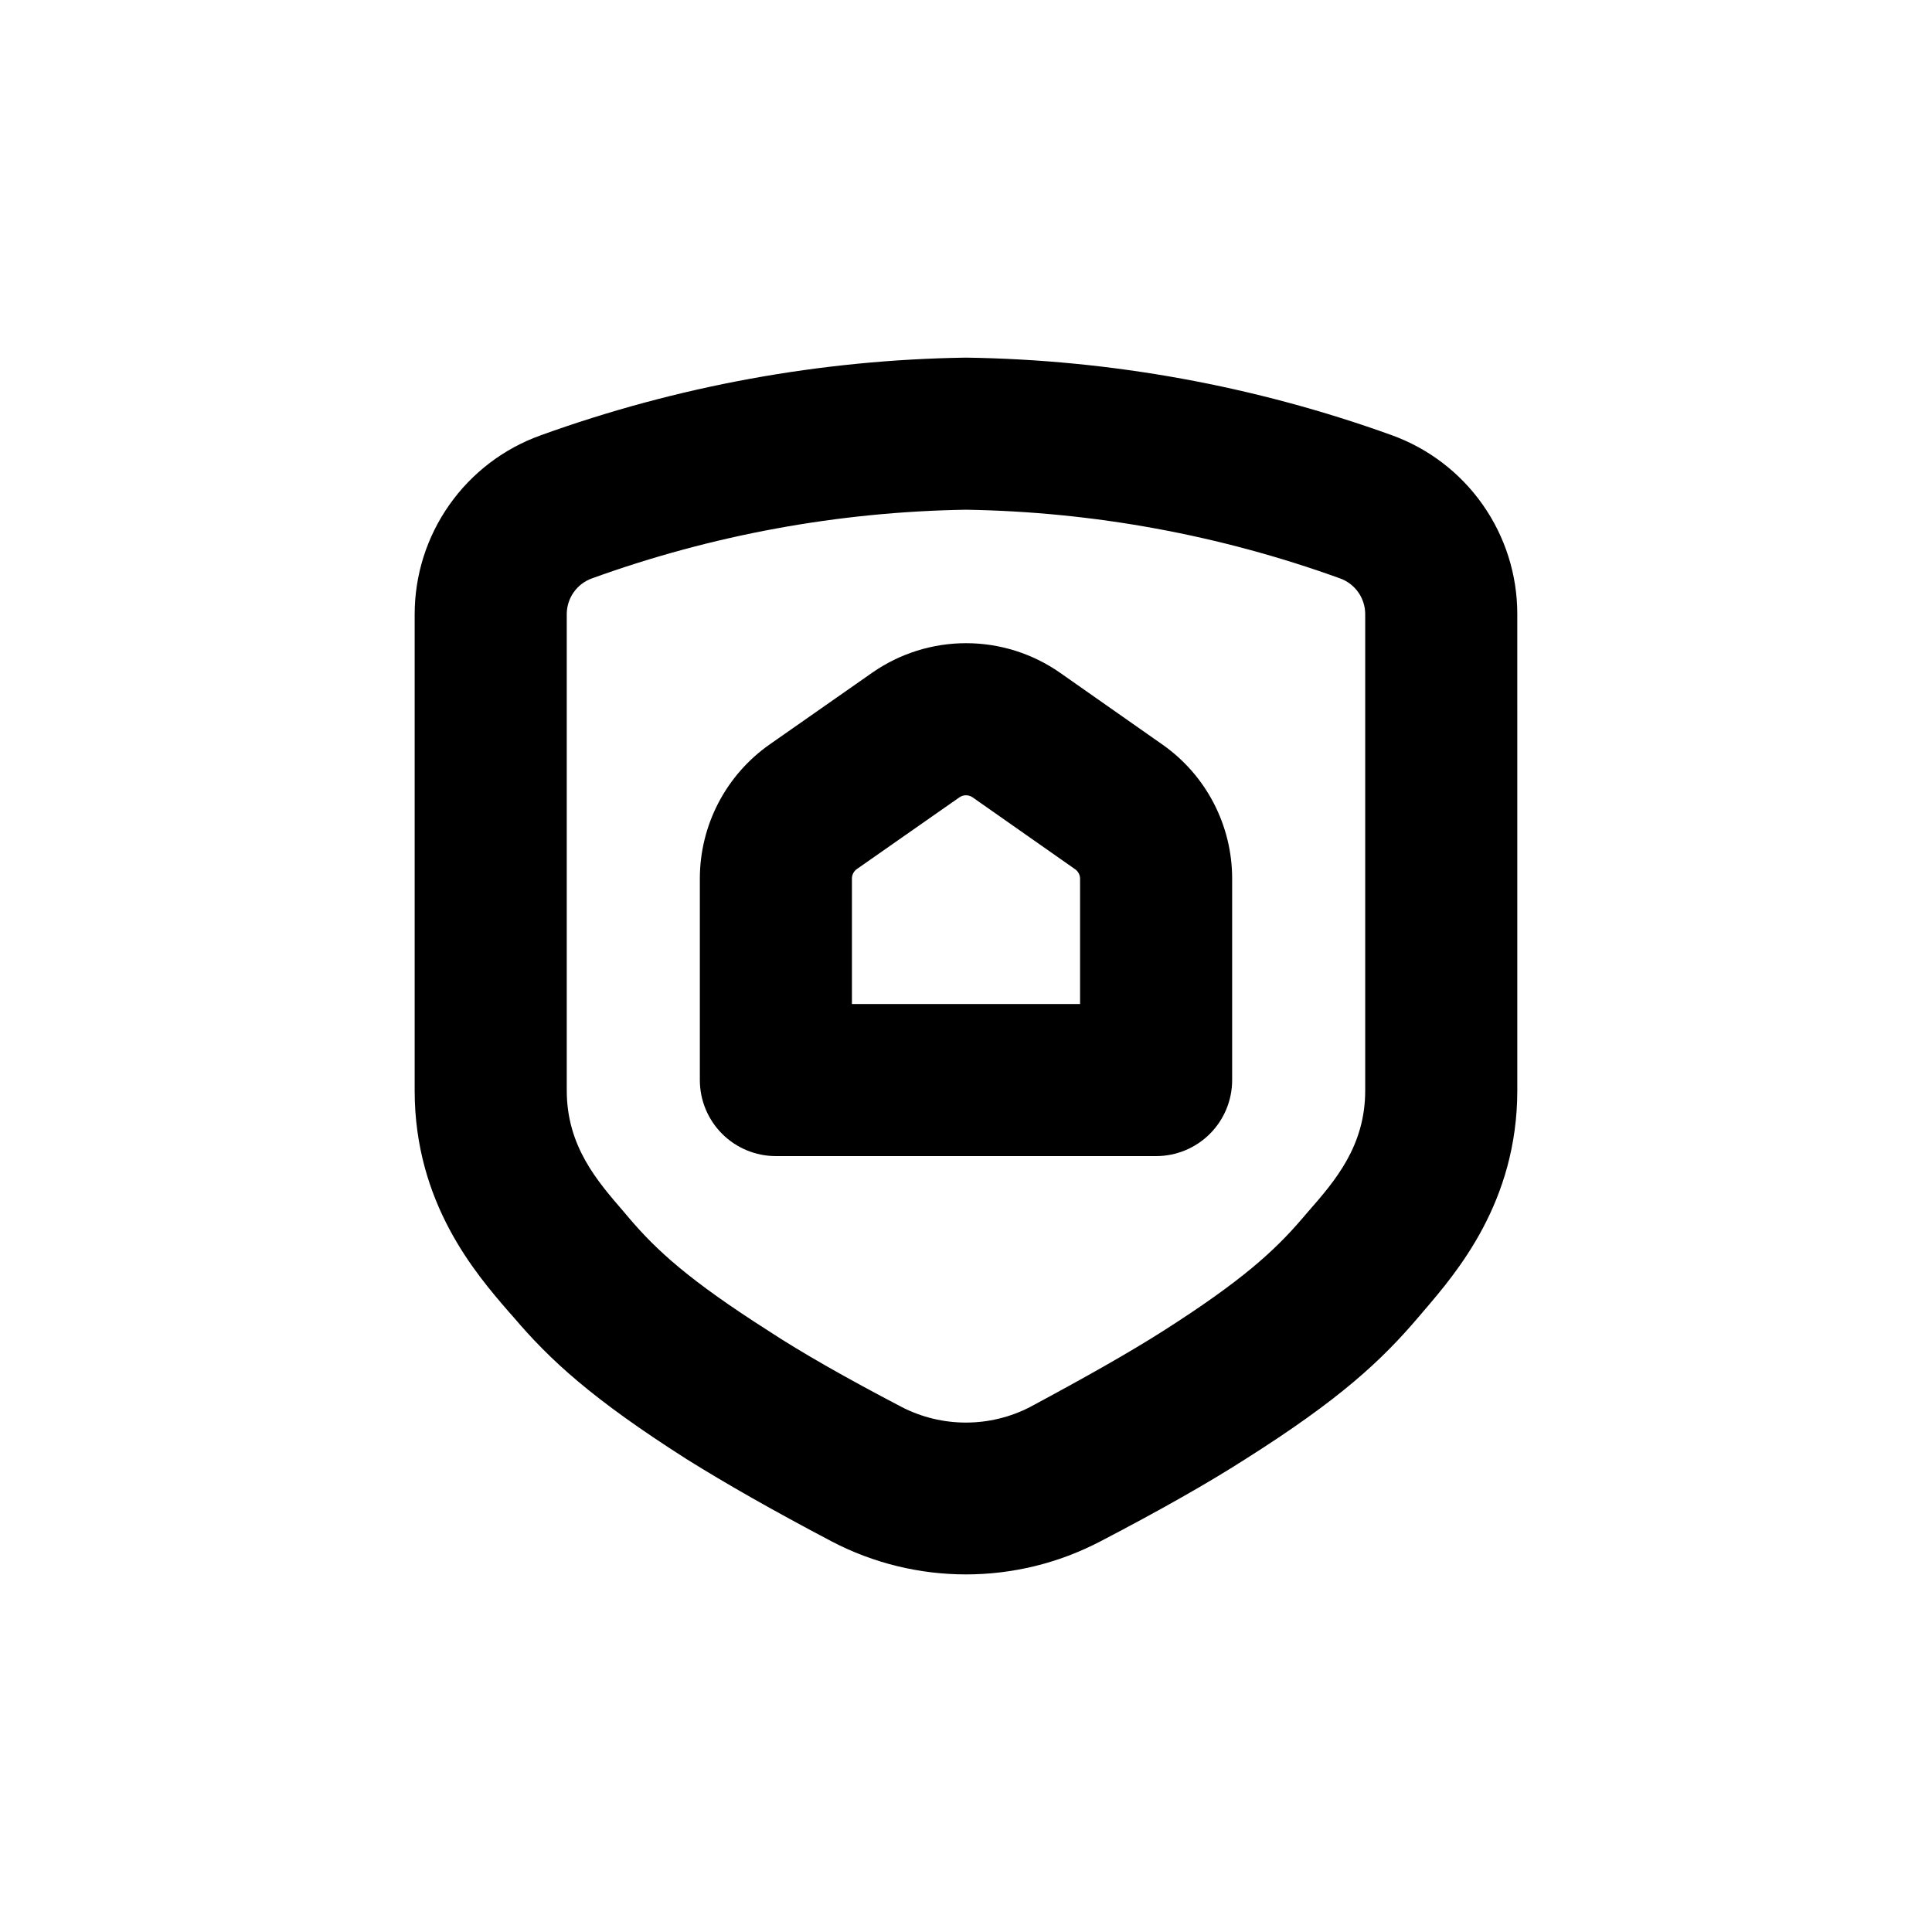 <?xml version="1.0" encoding="UTF-8"?>
<!-- Uploaded to: ICON Repo, www.svgrepo.com, Generator: ICON Repo Mixer Tools -->
<svg fill="#000000" width="800px" height="800px" version="1.1" viewBox="144 144 512 512" xmlns="http://www.w3.org/2000/svg">
 <g>
  <path d="m280.04 493c9.672 11.387 20.758 21.664 45.996 37.734 10.078 6.297 22.773 13.551 38.289 21.715v0.004c22.34 11.707 49 11.707 71.34 0 15.566-8.113 28.465-15.418 38.289-21.715 25.191-15.922 36.172-26.199 45.949-37.684l1.461-1.715c8.613-10.078 24.738-28.719 24.738-58.391l-0.004-126.21c0.008-10.387-3.199-20.523-9.18-29.02s-14.441-14.938-24.223-18.438c-36.172-13.027-74.258-19.957-112.7-20.504-38.469 0.566-76.574 7.527-112.75 20.605-9.766 3.504-18.207 9.941-24.176 18.426-5.973 8.484-9.176 18.605-9.176 28.98v126.25c0 29.773 16.172 48.465 24.887 58.543zm14.156-186.21c-0.012-4.273 2.672-8.09 6.699-9.52 31.801-11.508 65.289-17.652 99.102-18.188 33.809 0.543 67.297 6.688 99.098 18.188 4.008 1.426 6.691 5.215 6.699 9.469v126.25c0 14.711-7.961 23.93-15.113 32.094l-1.512 1.762c-7.356 8.613-16.121 16.625-36.93 29.875-8.918 5.691-20.809 12.395-35.266 20.152v0.004c-10.668 5.496-23.336 5.496-34.008 0-14.559-7.609-26.449-14.359-35.266-20.152-20.957-13.352-29.676-21.312-37.031-29.977l-1.359-1.613c-7.055-8.16-15.113-17.383-15.113-32.145z"/>
  <path d="m349.62 450.38h100.76c5.344 0 10.473-2.121 14.25-5.902 3.781-3.777 5.902-8.906 5.902-14.25v-53.402c-0.004-14.148-6.902-27.402-18.488-35.52l-27.156-19.043c-7.293-5.086-15.973-7.812-24.863-7.812-8.891 0-17.57 2.727-24.863 7.812l-27.156 18.992c-11.613 8.121-18.531 21.398-18.539 35.57v53.402c0 5.344 2.125 10.473 5.902 14.25 3.781 3.781 8.906 5.902 14.25 5.902zm20.152-73.555c0-1.004 0.488-1.945 1.309-2.519l27.156-18.992c1.059-0.742 2.469-0.742 3.527 0l27.156 19.043c0.82 0.574 1.309 1.516 1.309 2.519v33.199h-60.457z"/>
 </g>
</svg>